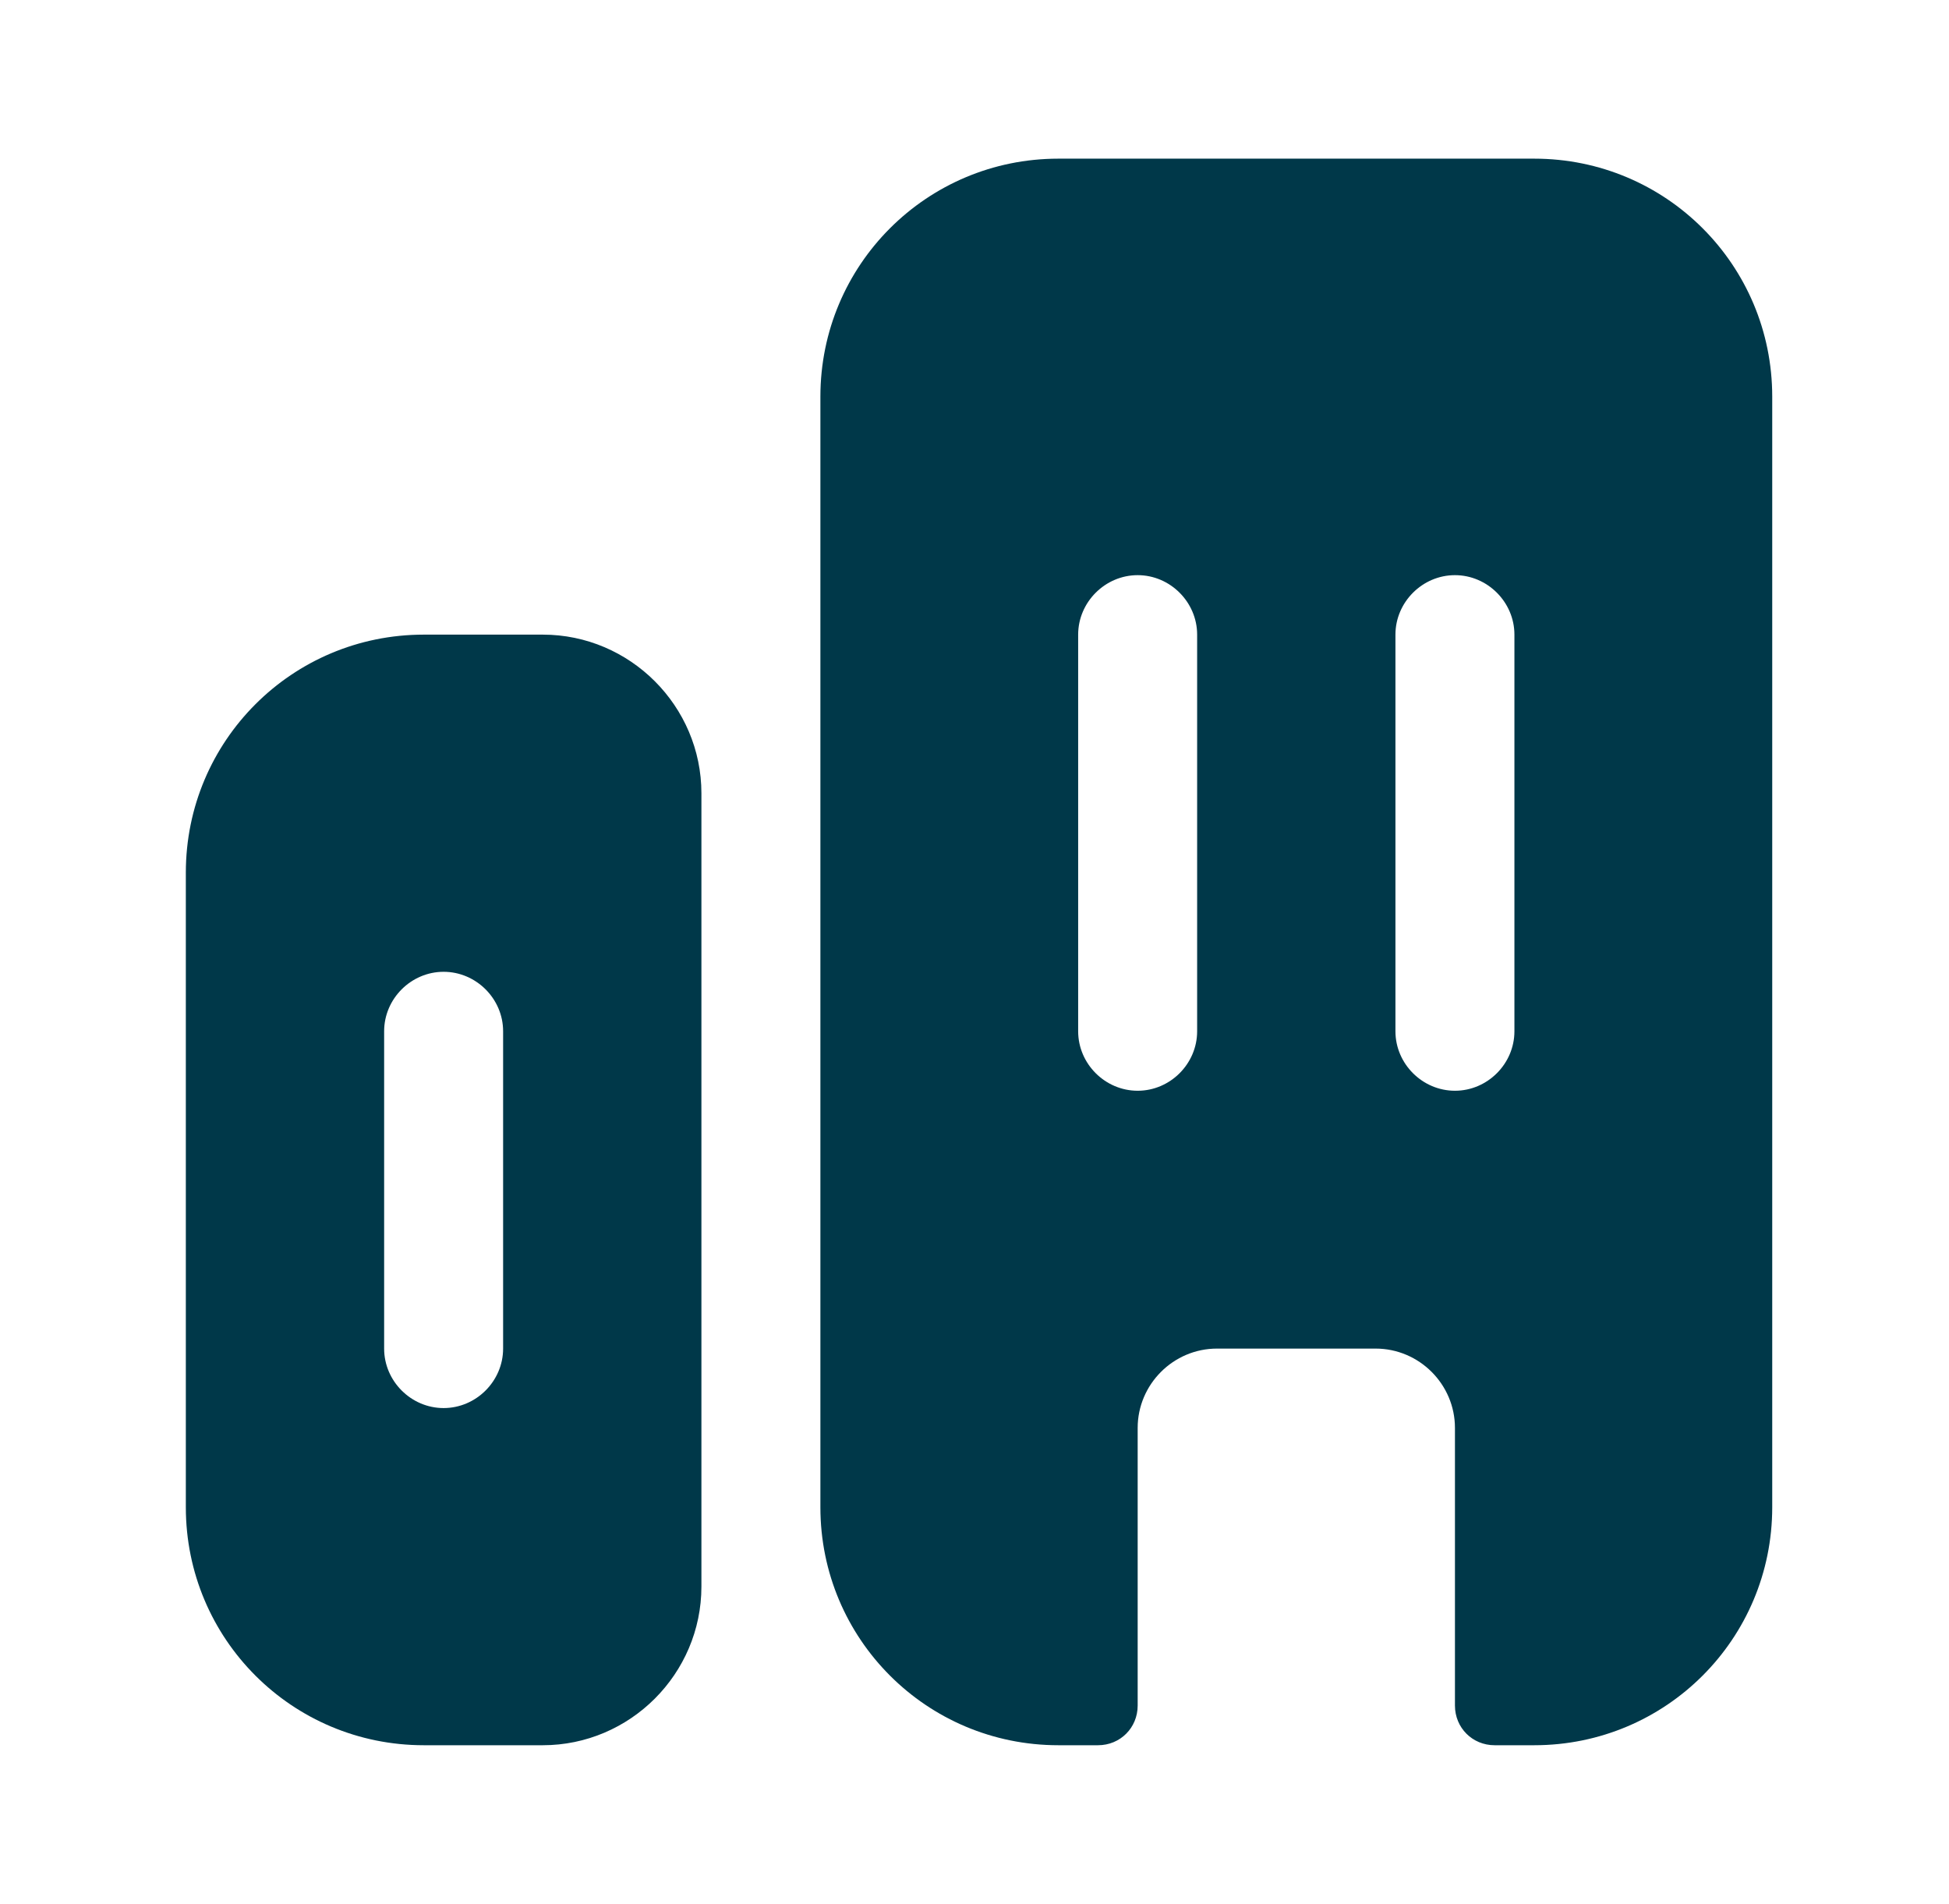 <svg width="43" height="42" viewBox="0 0 43 42" fill="none" xmlns="http://www.w3.org/2000/svg">
<path d="M9.35 14C6.445 14 4.1 16.345 4.1 19.25V33.25C4.1 36.155 6.445 38.5 9.35 38.5H11.975C13.9 38.5 15.475 36.925 15.475 35V17.5C15.475 15.575 13.9 14 11.975 14H9.35ZM11.1 29.75C11.1 30.468 10.505 31.062 9.787 31.062C9.07 31.062 8.475 30.468 8.475 29.75V22.75C8.475 22.032 9.07 21.438 9.787 21.438C10.505 21.438 11.1 22.032 11.1 22.75V29.75Z" fill="#003849"/>
<path d="M33.85 3.5H23.35C20.445 3.5 18.1 5.845 18.1 8.75V33.25C18.1 36.155 20.445 38.5 23.35 38.5H24.225C24.715 38.5 25.1 38.115 25.1 37.625V31.5C25.1 30.538 25.887 29.75 26.85 29.75H30.35C31.312 29.75 32.1 30.538 32.1 31.5V37.625C32.1 38.115 32.485 38.5 32.975 38.5H33.85C36.755 38.5 39.1 36.155 39.1 33.25V8.75C39.1 5.845 36.755 3.5 33.85 3.5ZM26.412 22.75C26.412 23.468 25.817 24.062 25.1 24.062C24.382 24.062 23.787 23.468 23.787 22.75V14C23.787 13.283 24.382 12.688 25.1 12.688C25.817 12.688 26.412 13.283 26.412 14V22.75ZM33.412 22.75C33.412 23.468 32.817 24.062 32.1 24.062C31.382 24.062 30.787 23.468 30.787 22.75V14C30.787 13.283 31.382 12.688 32.1 12.688C32.817 12.688 33.412 13.283 33.412 14V22.75Z" fill="#003849"/>
</svg>
